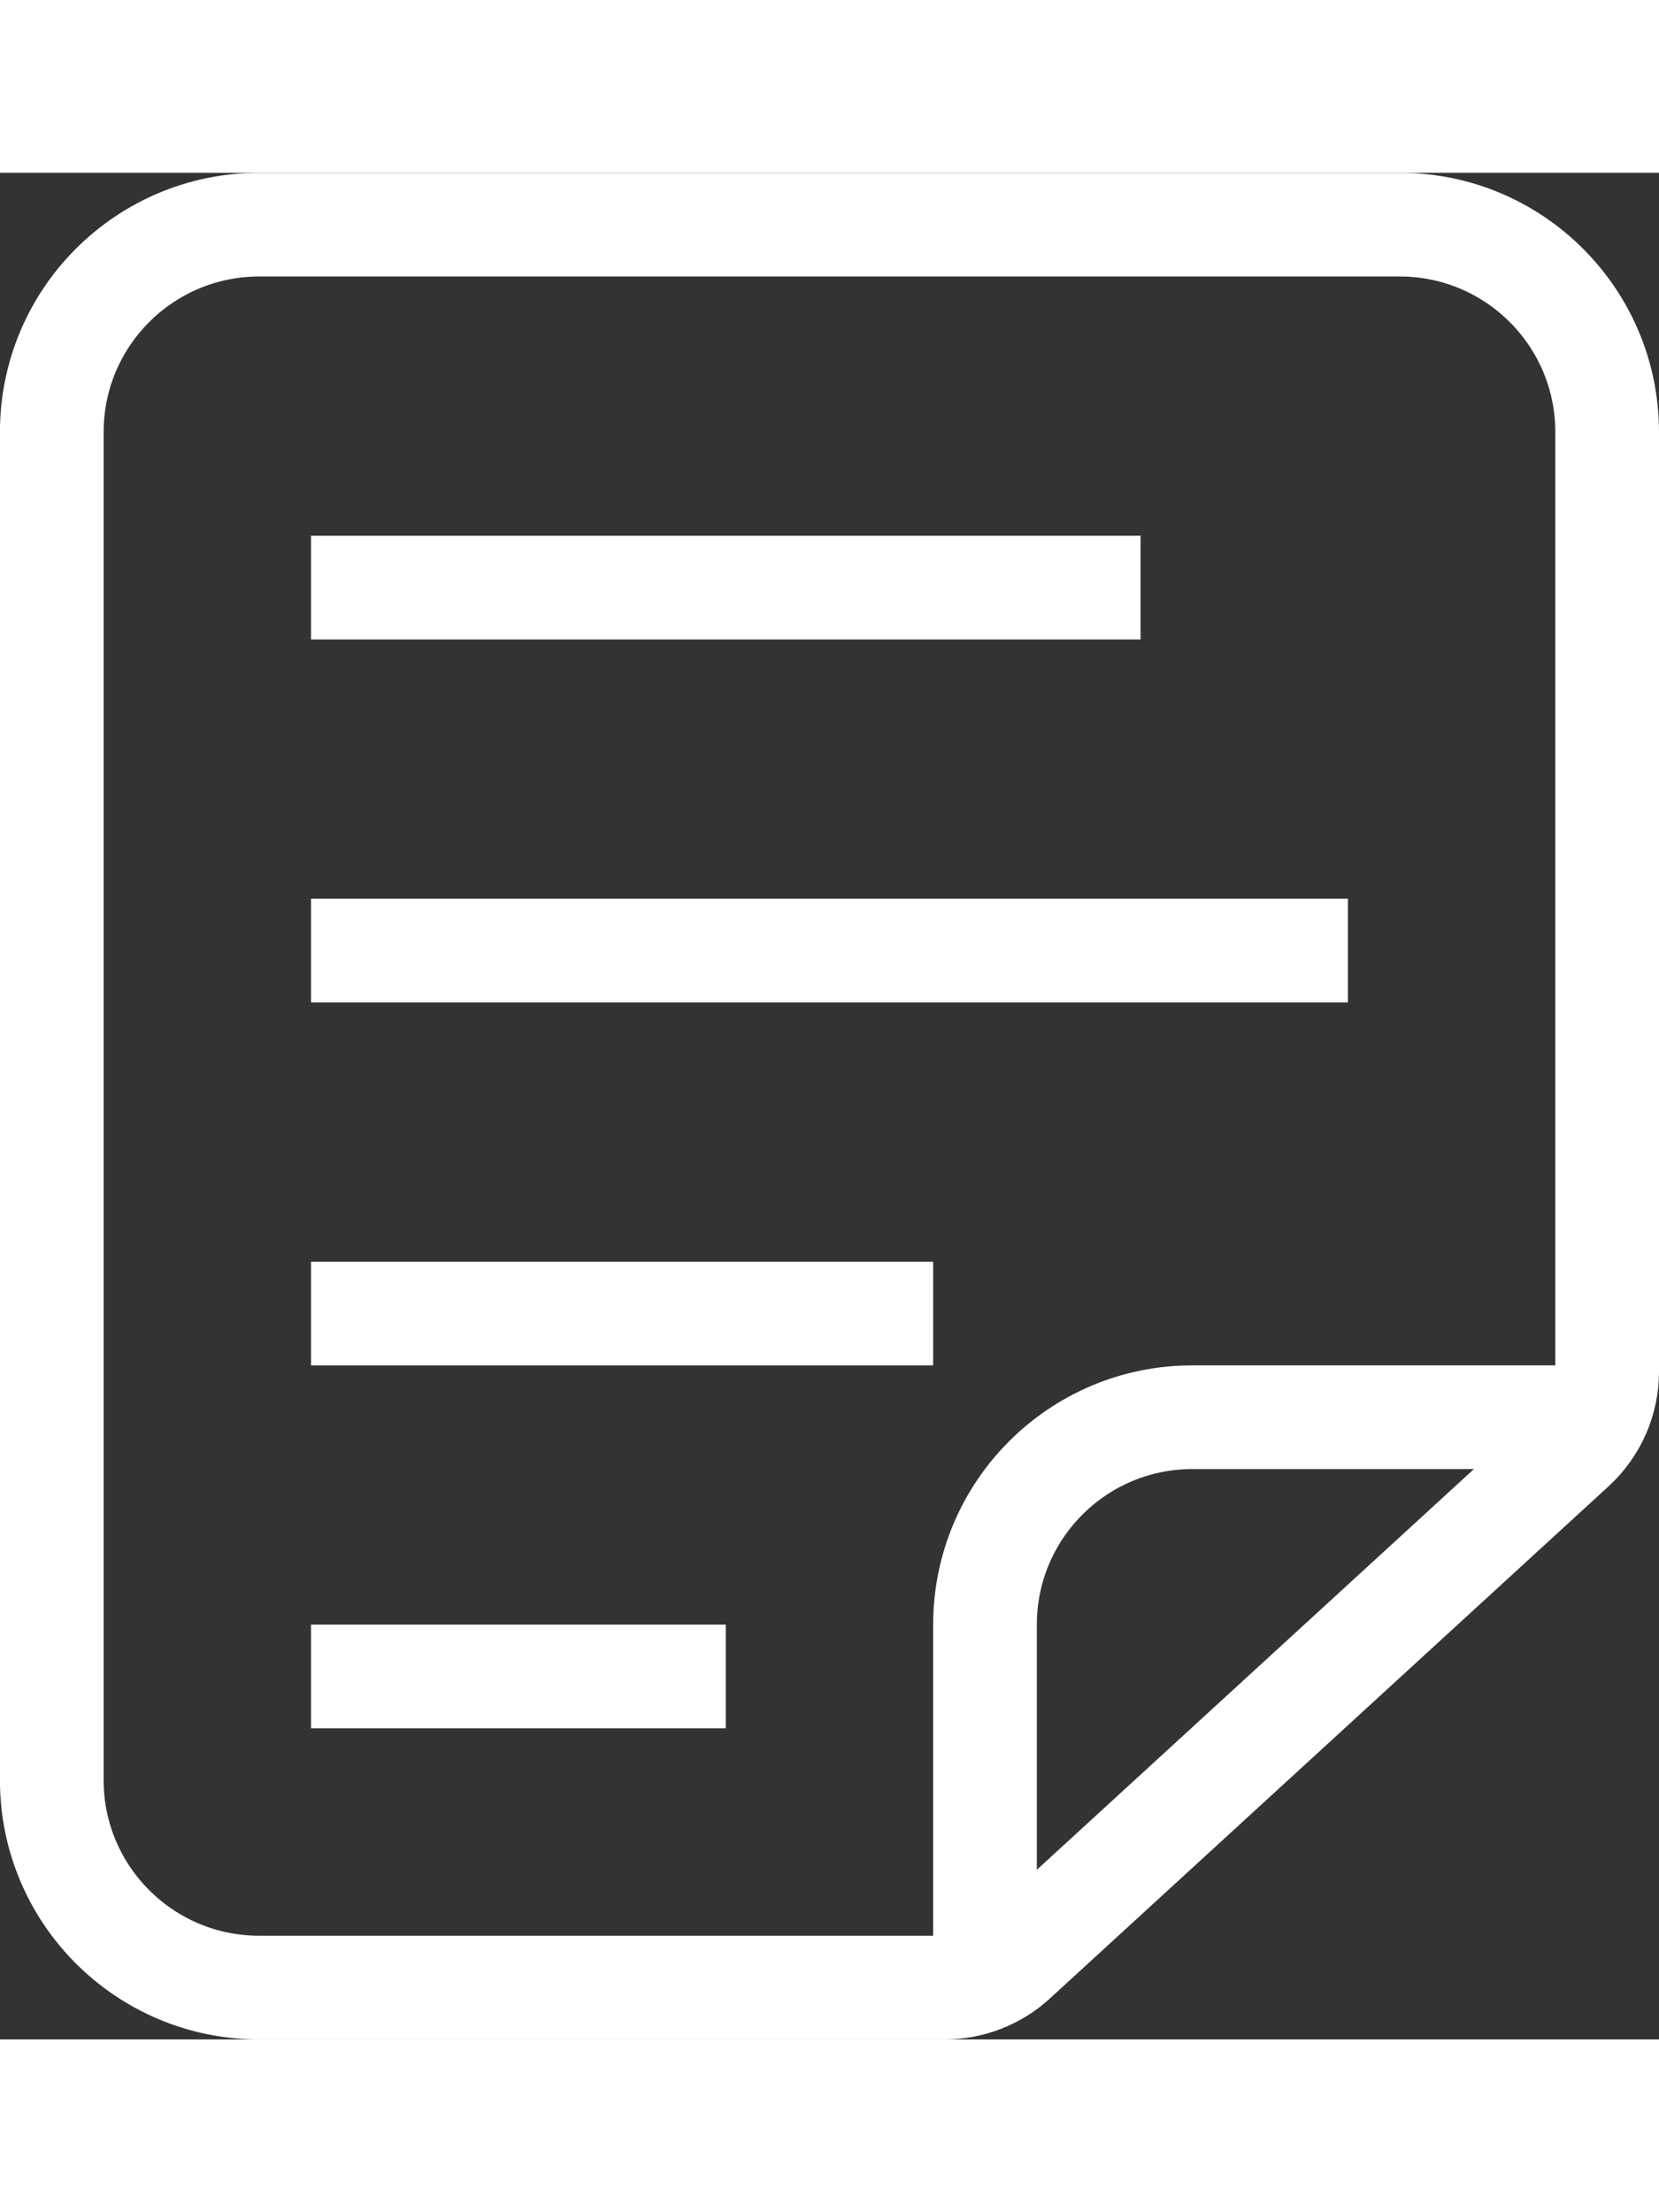 <?xml version="1.0" encoding="utf-8"?>
<!-- Generator: Adobe Illustrator 16.0.2, SVG Export Plug-In . SVG Version: 6.00 Build 0)  -->
<!DOCTYPE svg PUBLIC "-//W3C//DTD SVG 1.1//EN" "http://www.w3.org/Graphics/SVG/1.1/DTD/svg11.dtd">
<svg version="1.1" id="Layer_1" xmlns="http://www.w3.org/2000/svg" xmlns:xlink="http://www.w3.org/1999/xlink" x="0px" y="0px"
	 width="27px" height="36px" viewBox="0 0 31.999 36" enable-background="new 0 0 31.999 36" xml:space="preserve">
<rect x="0" y="0" width="31.999" height="36" fill="#333333" stroke="none"/>
<g>
	<g>
		<path fill="none" stroke="#ffffff" stroke-width="2" stroke-linejoin="round" stroke-miterlimit="10" d="M26.999,1h-22    c-2.209,0-4,1.791-4,4v26c0,2.209,1.791,4,4,4h13.222c0.501,0,0.983-0.188,1.352-0.525l10.778-9.88    c0.413-0.379,0.648-0.914,0.648-1.475V5C30.999,2.791,29.208,1,26.999,1z"/>
		<path fill="none" stroke="#ffffff" stroke-width="2" stroke-linejoin="round" stroke-miterlimit="10" d="M18.999,35v-7    c0-2.209,1.791-4,4-4h7.5"/>
	</g>
	
		<line fill="none" stroke="#ffffff" stroke-width="2" stroke-linejoin="round" stroke-miterlimit="10" x1="5.999" y1="8" x2="21.999" y2="8"/>
	
		<line fill="none" stroke="#ffffff" stroke-width="2" stroke-linejoin="round" stroke-miterlimit="10" x1="5.999" y1="29" x2="13.999" y2="29"/>
	
		<line fill="none" stroke="#ffffff" stroke-width="2" stroke-linejoin="round" stroke-miterlimit="10" x1="5.999" y1="22" x2="17.999" y2="22"/>
	
		<line fill="none" stroke="#ffffff" stroke-width="2" stroke-linejoin="round" stroke-miterlimit="10" x1="5.999" y1="15" x2="25.999" y2="15"/>
</g>
</svg>
